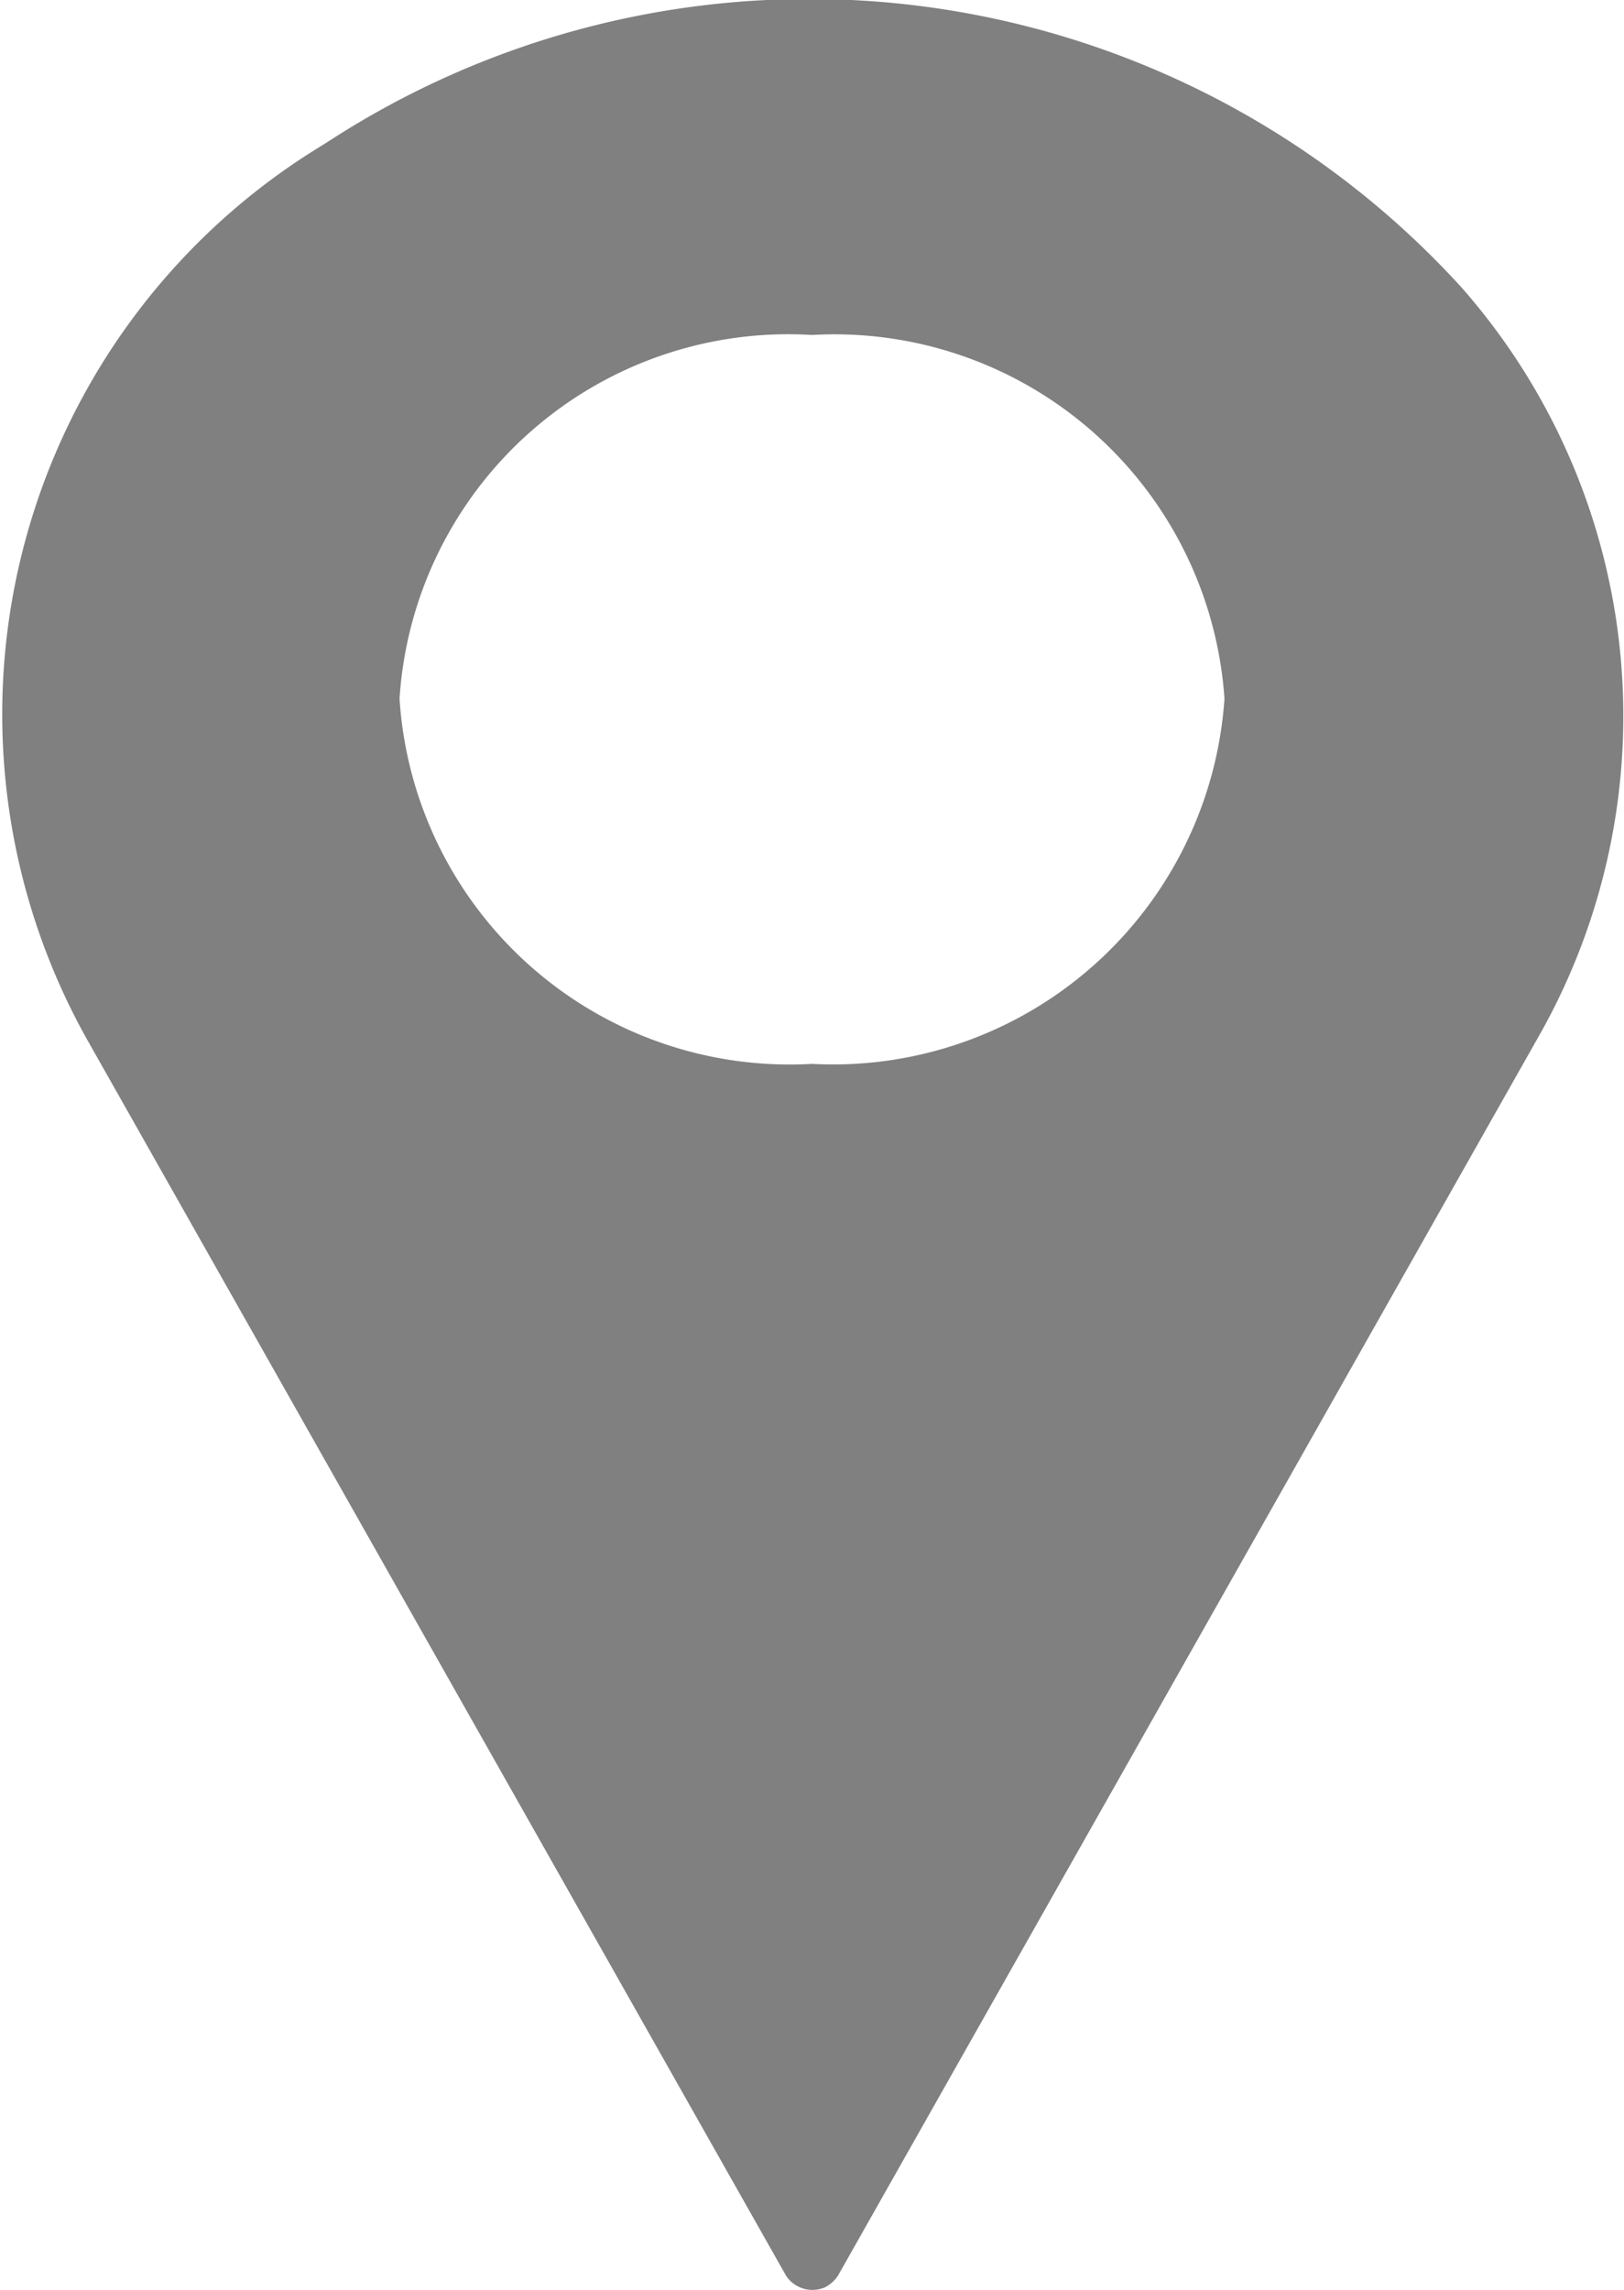 <svg xmlns="http://www.w3.org/2000/svg" viewBox="0 0 11.3 15.93"><defs><style>.cls-1{fill:gray;}</style></defs><g id="Capa_2" data-name="Capa 2"><g id="Gràfica"><path class="cls-1" d="M10.17,2A6.14,6.14,0,0,0,2.26,1,4.63,4.63,0,0,0,.6,7.22l4.87,8.61a.22.22,0,0,0,.27.08.24.24,0,0,0,.09-.08L10.7,7.22A4.51,4.51,0,0,0,10.17,2ZM5.65,7.4A2.72,2.72,0,0,1,2.78,4.86,2.71,2.71,0,0,1,5.65,2.33,2.72,2.72,0,0,1,8.52,4.86h0A2.73,2.73,0,0,1,5.65,7.4Z"/></g></g></svg>